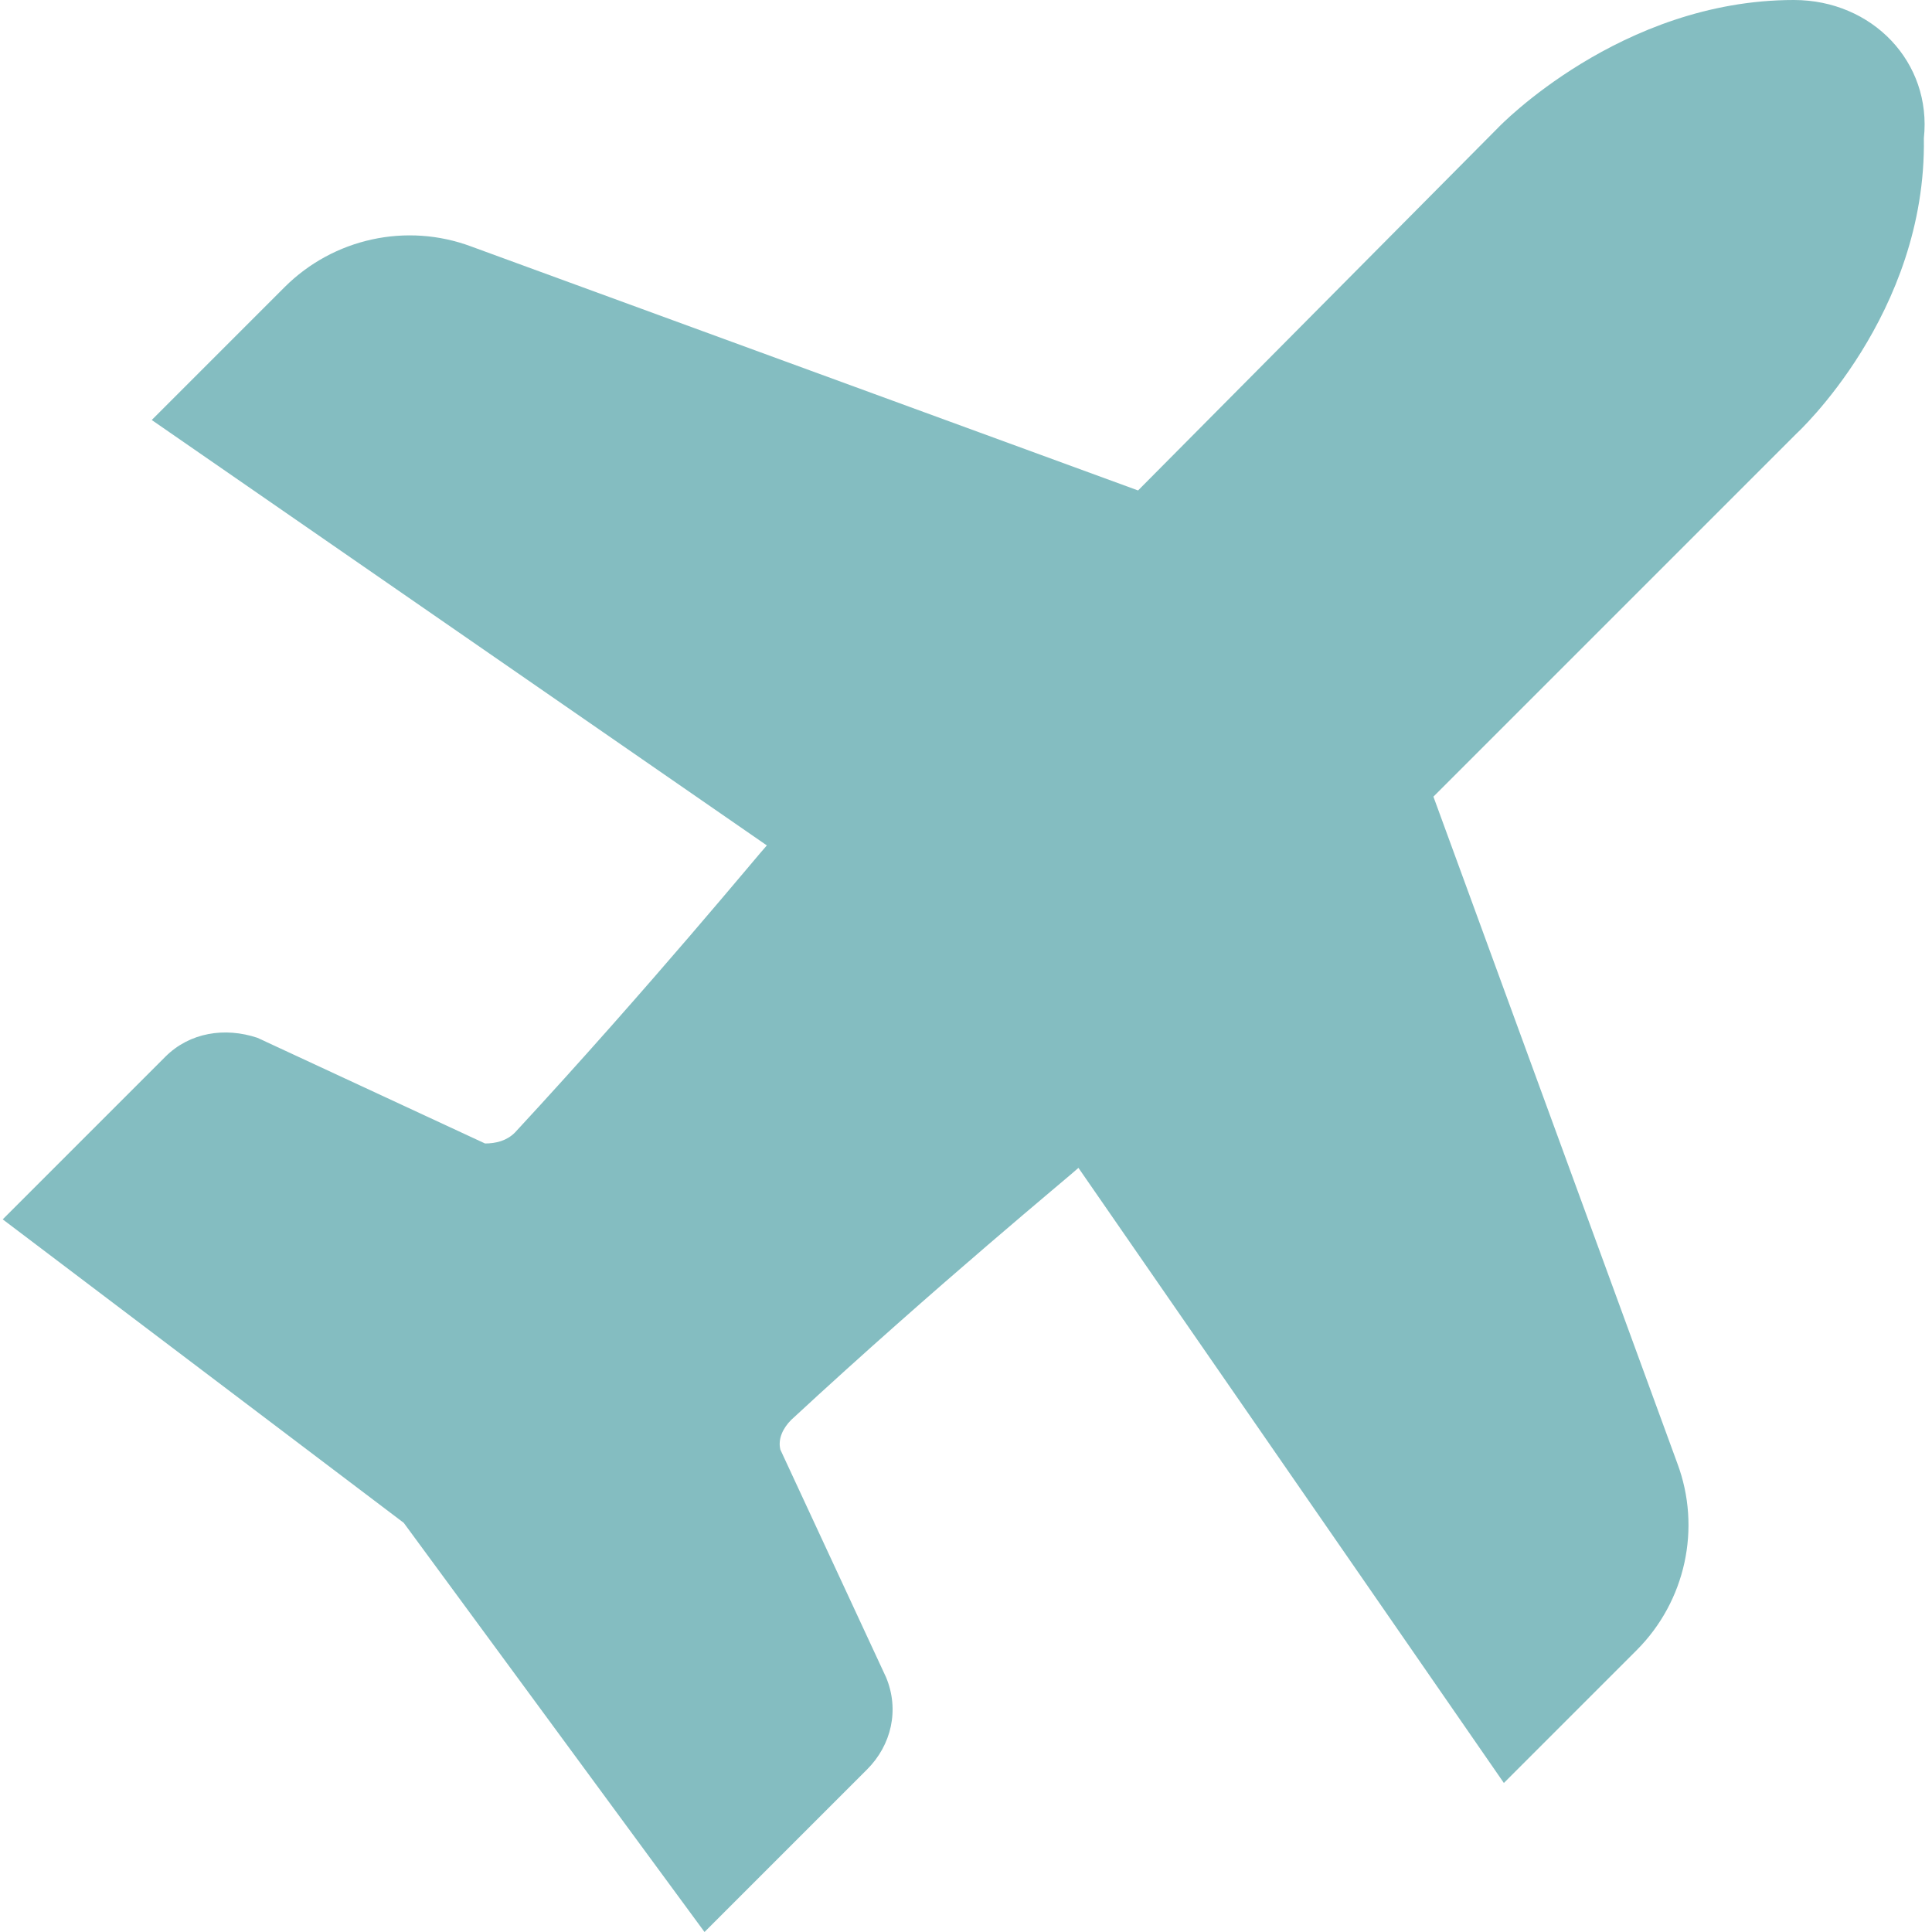 <?xml version="1.0" encoding="UTF-8"?> <!-- Generator: Adobe Illustrator 24.3.0, SVG Export Plug-In . SVG Version: 6.00 Build 0) --> <svg xmlns="http://www.w3.org/2000/svg" xmlns:xlink="http://www.w3.org/1999/xlink" id="Layer_1" x="0px" y="0px" viewBox="0 0 71.3 71.3" style="enable-background:new 0 0 71.3 71.3;" xml:space="preserve"> <style type="text/css"> .st0{fill:#84BDC1;} .st1{fill:#E58A8C;} .st2{fill:#E84946;} </style> <path class="st0" d="M66.2,0c-6.4,0-10.9,4.7-10.9,4.7L42,18.1l-24.6-9c-2.4-0.9-5.1-0.3-6.9,1.5l-4.9,4.9l22.7,15.7 c-0.2,0.2-4.3,5.2-9.3,10.6c-0.3,0.3-0.7,0.4-1.1,0.4l-8.4-3.9c-1.2-0.4-2.5-0.2-3.4,0.7l-6,6l14.8,11.2L26,71.3l6-6 c0.9-0.9,1.2-2.2,0.7-3.4l-3.9-8.4c-0.1-0.4,0.1-0.8,0.4-1.1c5.4-5,10.4-9.1,10.6-9.3l15.7,22.7l4.9-4.9c1.8-1.8,2.4-4.5,1.5-6.9 l-9-24.6l13.4-13.4c0,0,4.8-4.4,4.7-10.9C71.3,2.3,69.1,0,66.2,0"></path> </svg> 